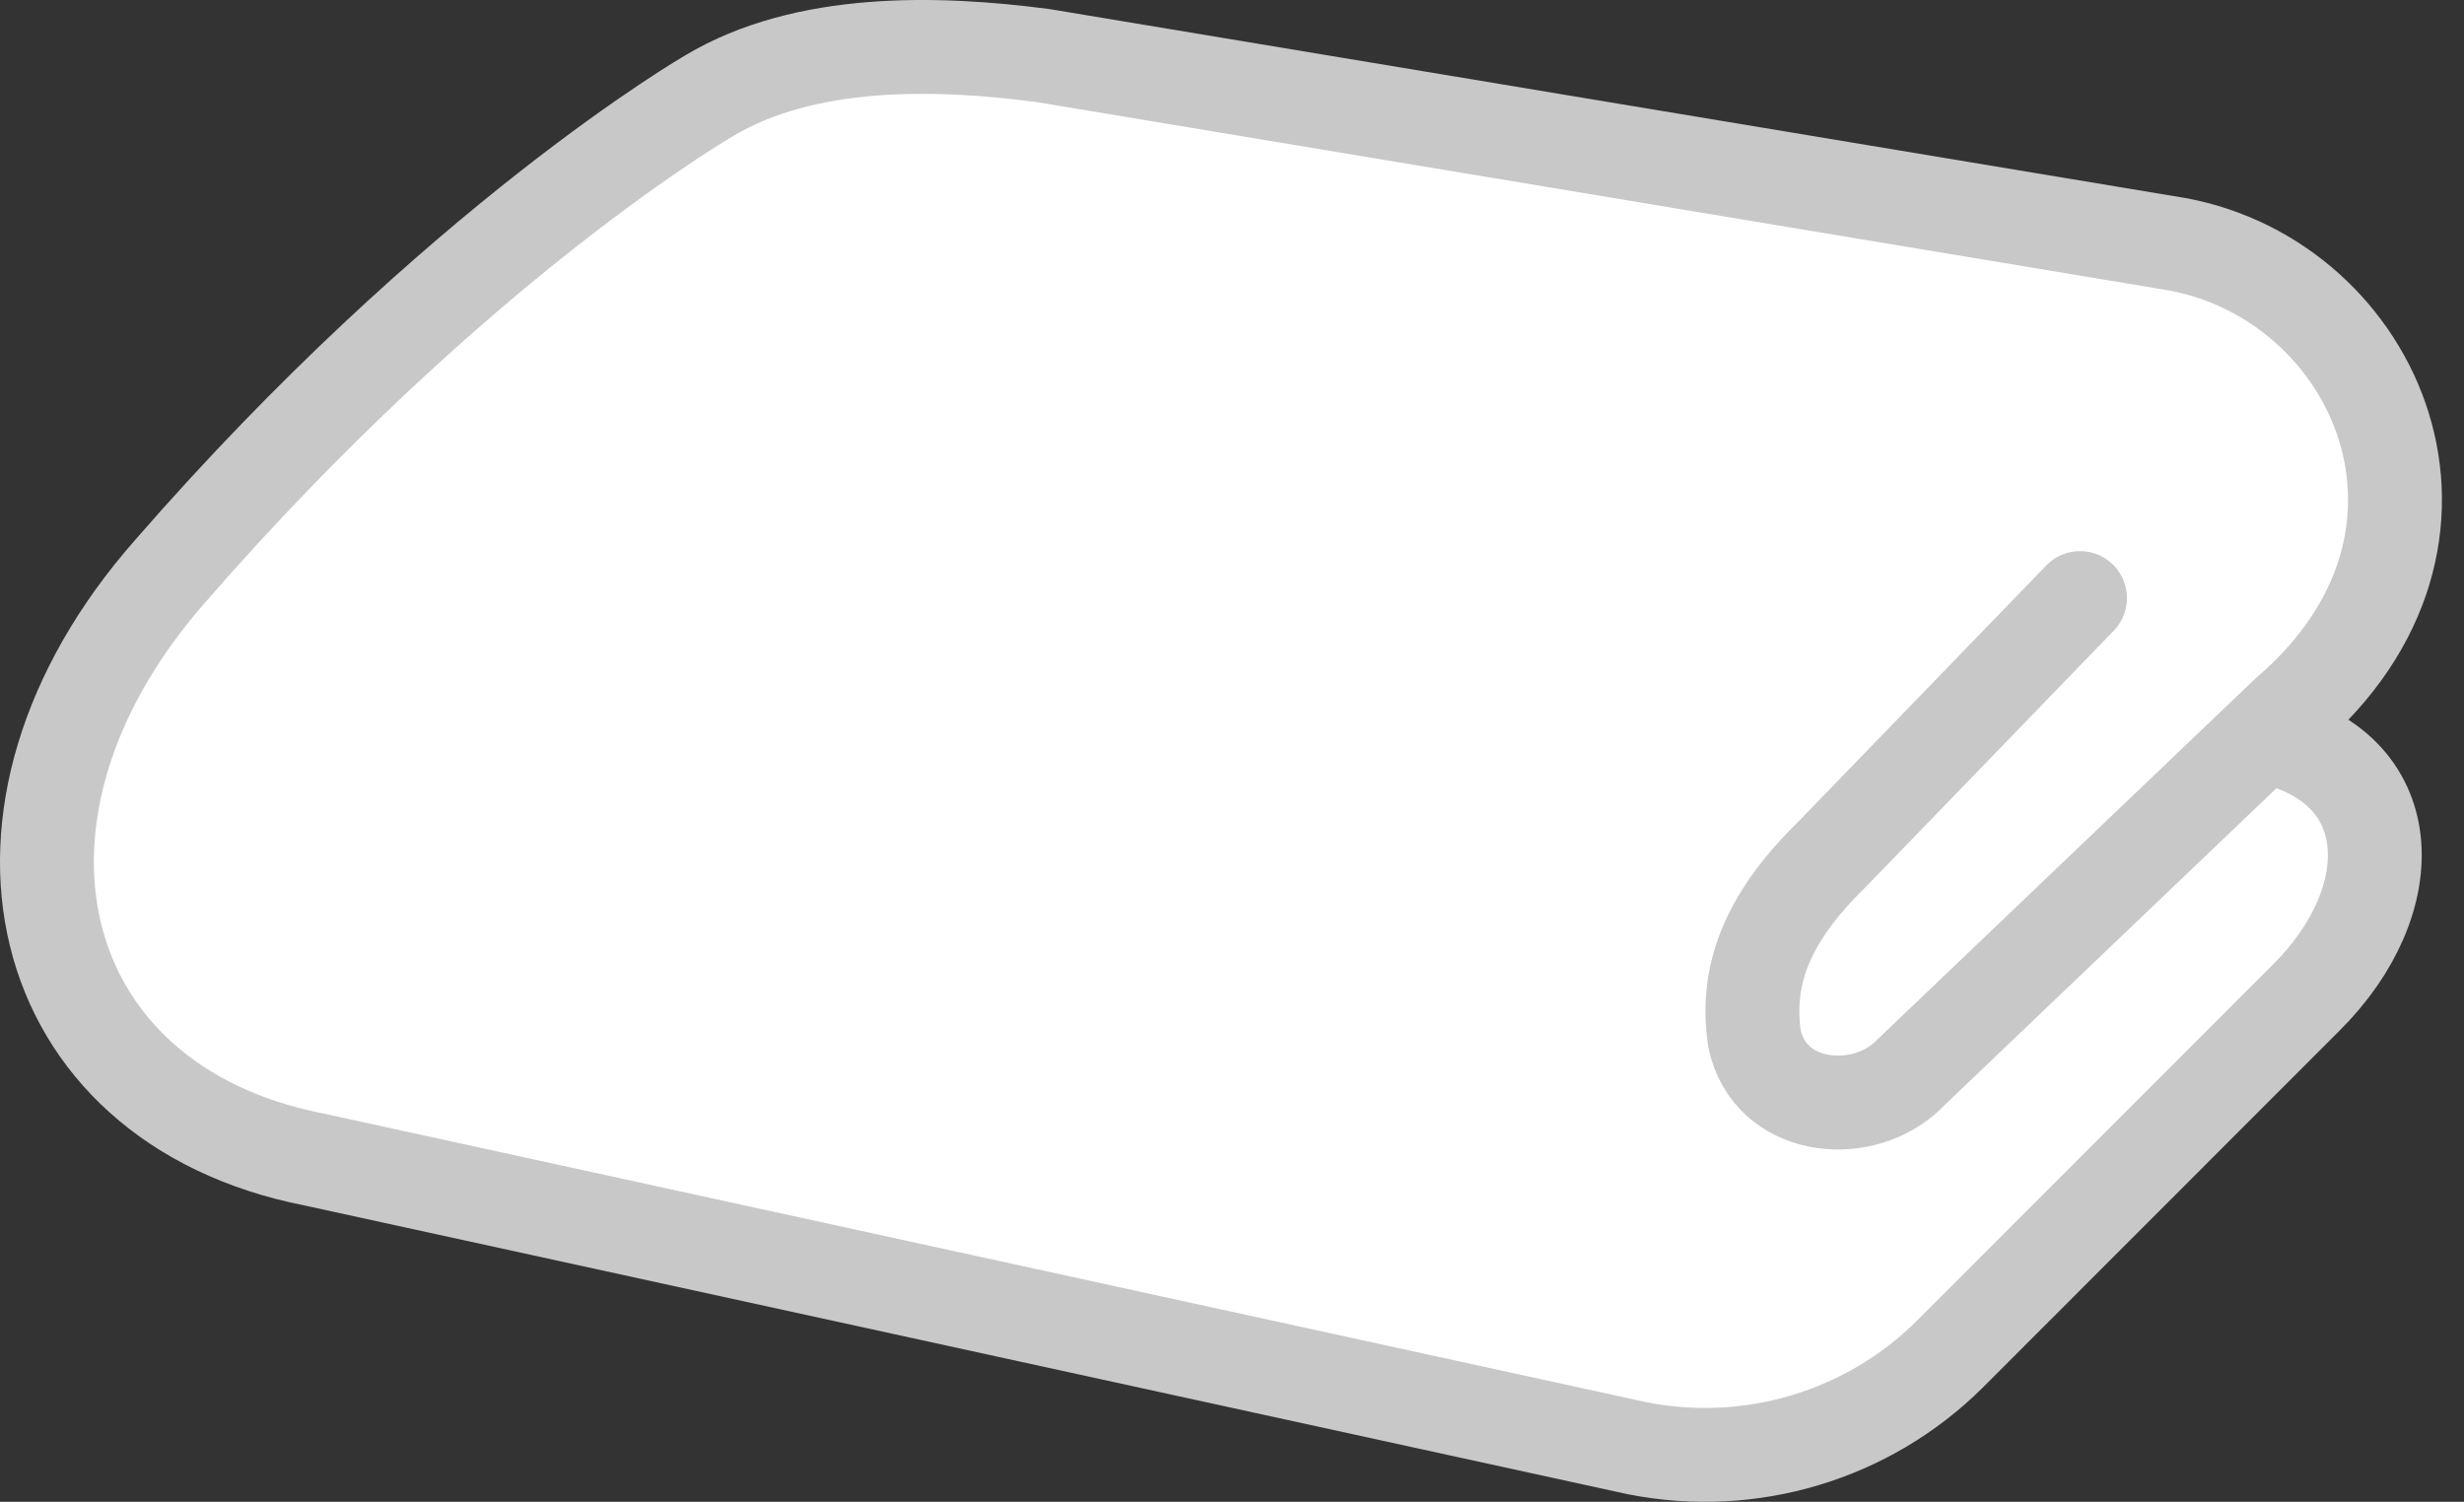 <svg viewBox="0 0 105 64" fill="none" xmlns="http://www.w3.org/2000/svg">
<rect x="0" y="0" width="105" height="64" fill="#333333" stroke="none"/>
<path d="M96.567 31.39C102.377 32.64 102.457 38.361 98.277 42.512L83.067 57.73C79.597 61.169 74.607 62.675 69.767 61.717L13.367 49.409C1.247 47.028 -1.803 34.638 7.247 24.347C19.487 10.278 30.227 4.075 30.227 4.075C34.307 1.639 39.877 1.766 44.447 2.368L92.767 10.406C101.307 11.976 106.177 22.924 97.467 30.387L81.177 45.942C79.177 47.703 75.417 47.292 74.767 44.273C74.377 41.645 75.217 39.182 78.087 36.39L88.637 25.487" fill="white"/>
<path d="M96.567 31.39C102.377 32.64 102.457 38.361 98.277 42.512L83.067 57.73C79.597 61.169 74.607 62.675 69.767 61.717L13.367 49.409C1.247 47.028 -1.803 34.638 7.247 24.347C19.487 10.278 30.227 4.075 30.227 4.075C34.307 1.639 39.877 1.766 44.447 2.368L92.767 10.406C101.307 11.976 106.177 22.924 97.467 30.387L81.177 45.942C79.177 47.703 75.417 47.292 74.767 44.273C74.377 41.645 75.217 39.182 78.087 36.39L88.637 25.487" stroke="#C8C8C8" stroke-width="4" stroke-linecap="round" stroke-linejoin="round"/>
</svg>
